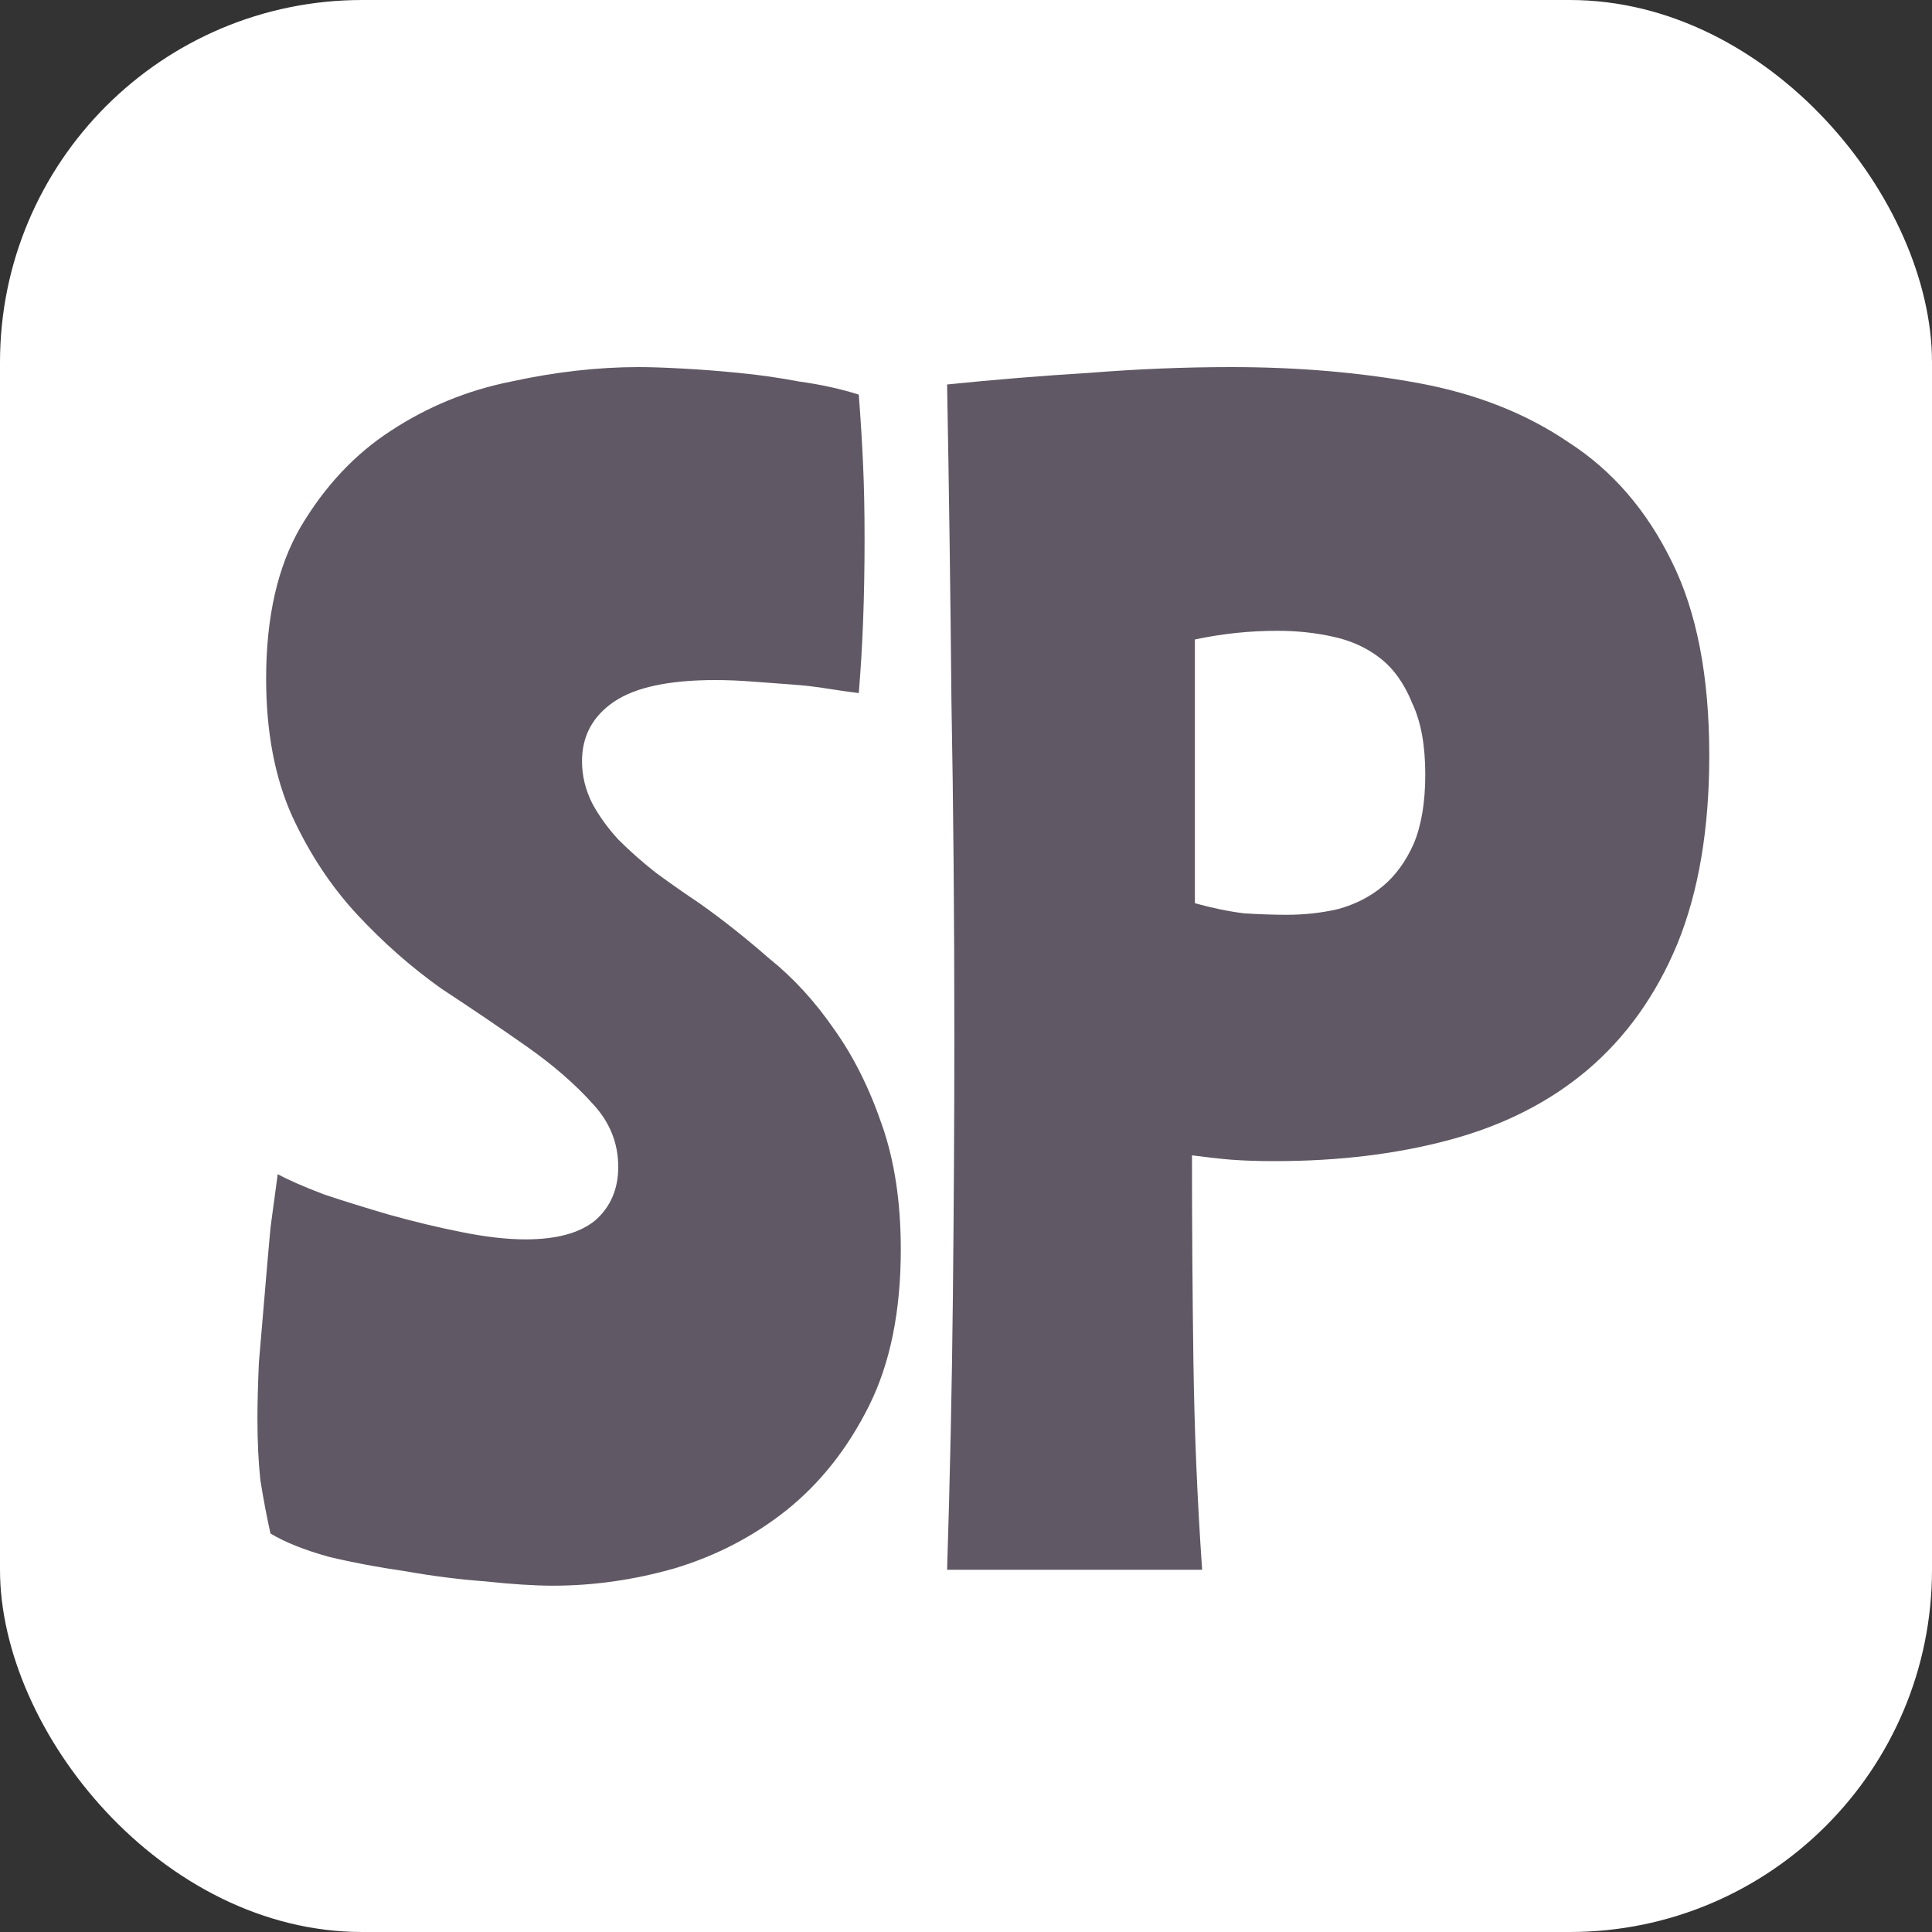 <?xml version="1.0" encoding="UTF-8"?> <svg xmlns="http://www.w3.org/2000/svg" width="32" height="32" viewBox="0 0 32 32" fill="none"><rect x="0" y="0" width="32" height="32" fill="#333333" stroke="none"/><rect width="32" height="32" rx="6" fill="white"></rect><path d="M4.408 11.24C4.408 10.216 4.6 9.376 4.984 8.72C5.384 8.048 5.88 7.52 6.472 7.136C7.08 6.736 7.744 6.464 8.464 6.32C9.2 6.16 9.904 6.08 10.576 6.08C10.768 6.08 11.008 6.088 11.296 6.104C11.6 6.12 11.912 6.144 12.232 6.176C12.568 6.208 12.904 6.256 13.24 6.32C13.592 6.368 13.92 6.44 14.224 6.536C14.256 6.952 14.28 7.344 14.296 7.712C14.312 8.064 14.32 8.472 14.32 8.936C14.32 9.4 14.312 9.848 14.296 10.28C14.28 10.696 14.256 11.096 14.224 11.48C14.096 11.464 13.928 11.44 13.72 11.408C13.528 11.376 13.32 11.352 13.096 11.336C12.888 11.32 12.672 11.304 12.448 11.288C12.24 11.272 12.04 11.264 11.848 11.264C11.08 11.264 10.52 11.384 10.168 11.624C9.816 11.864 9.64 12.192 9.64 12.608C9.64 12.848 9.696 13.08 9.808 13.304C9.92 13.512 10.064 13.712 10.24 13.904C10.432 14.096 10.64 14.28 10.864 14.456C11.104 14.632 11.344 14.8 11.584 14.96C11.968 15.232 12.352 15.536 12.736 15.872C13.136 16.192 13.496 16.584 13.816 17.048C14.136 17.496 14.4 18.024 14.608 18.632C14.816 19.224 14.92 19.912 14.92 20.696C14.92 21.72 14.744 22.584 14.392 23.288C14.04 23.992 13.584 24.568 13.024 25.016C12.48 25.448 11.864 25.768 11.176 25.976C10.504 26.168 9.832 26.264 9.16 26.264C8.856 26.264 8.48 26.24 8.032 26.192C7.6 26.16 7.16 26.104 6.712 26.024C6.264 25.96 5.84 25.88 5.44 25.784C5.04 25.672 4.72 25.544 4.48 25.4C4.416 25.112 4.36 24.816 4.312 24.512C4.28 24.208 4.264 23.872 4.264 23.504C4.264 23.248 4.272 22.936 4.288 22.568C4.32 22.2 4.352 21.824 4.384 21.44C4.416 21.056 4.448 20.688 4.48 20.336C4.528 19.984 4.568 19.688 4.6 19.448C4.776 19.544 5.032 19.656 5.368 19.784C5.704 19.896 6.064 20.008 6.448 20.12C6.848 20.232 7.248 20.328 7.648 20.408C8.048 20.488 8.4 20.528 8.704 20.528C9.216 20.528 9.6 20.424 9.856 20.216C10.112 19.992 10.24 19.696 10.24 19.328C10.24 18.928 10.096 18.576 9.808 18.272C9.52 17.952 9.16 17.64 8.728 17.336C8.296 17.032 7.824 16.712 7.312 16.376C6.816 16.024 6.352 15.616 5.92 15.152C5.488 14.688 5.128 14.144 4.84 13.52C4.552 12.88 4.408 12.12 4.408 11.24ZM19.791 14.96C20.079 15.04 20.351 15.096 20.607 15.128C20.879 15.144 21.111 15.152 21.303 15.152C21.607 15.152 21.895 15.12 22.167 15.056C22.455 14.976 22.703 14.848 22.911 14.672C23.119 14.496 23.287 14.264 23.415 13.976C23.543 13.672 23.607 13.288 23.607 12.824C23.607 12.344 23.535 11.952 23.391 11.648C23.263 11.328 23.087 11.08 22.863 10.904C22.639 10.728 22.375 10.608 22.071 10.544C21.783 10.48 21.479 10.448 21.159 10.448C20.695 10.448 20.239 10.496 19.791 10.592V14.96ZM15.687 26C15.735 24.48 15.767 22.968 15.783 21.464C15.799 19.944 15.807 18.504 15.807 17.144C15.807 15.208 15.791 13.368 15.759 11.624C15.743 9.88 15.719 8.128 15.687 6.368C16.471 6.288 17.255 6.224 18.039 6.176C18.839 6.112 19.623 6.08 20.391 6.08C21.495 6.08 22.527 6.168 23.487 6.344C24.447 6.52 25.279 6.848 25.983 7.328C26.703 7.792 27.271 8.448 27.687 9.296C28.103 10.128 28.311 11.2 28.311 12.512C28.311 13.728 28.135 14.768 27.783 15.632C27.431 16.48 26.935 17.176 26.295 17.72C25.671 18.248 24.919 18.632 24.039 18.872C23.159 19.112 22.183 19.232 21.111 19.232C20.839 19.232 20.599 19.224 20.391 19.208C20.199 19.192 19.983 19.168 19.743 19.136C19.743 20.288 19.751 21.432 19.767 22.568C19.783 23.704 19.831 24.848 19.911 26H15.687Z" fill="#605864"></path></svg> 